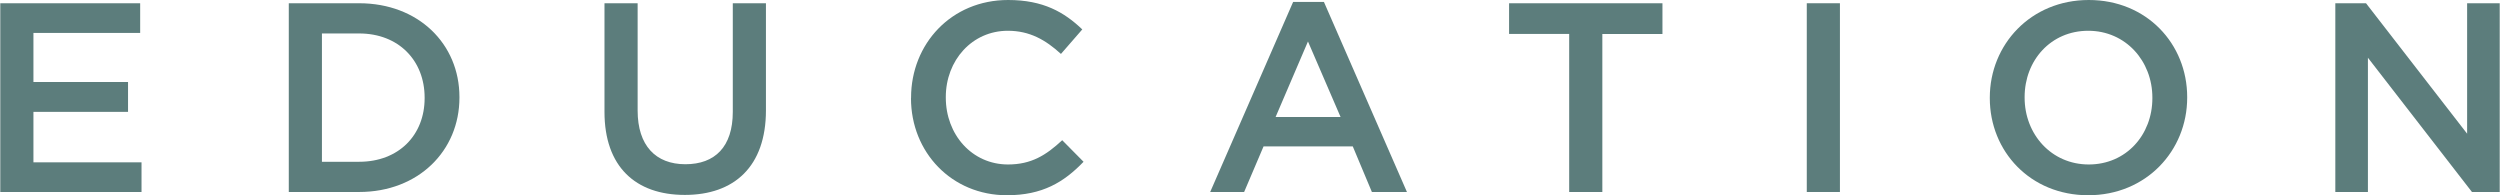 <?xml version="1.0" encoding="UTF-8"?><svg id="_レイヤー_2" xmlns="http://www.w3.org/2000/svg" width="111.19mm" height="8.68mm" viewBox="0 0 315.18 24.61"><defs><style>.cls-1{fill:#5c7d7c;}</style></defs><g id="_レイヤー_3"><path class="cls-1" d="M0,.41h17.64v3.74H4.18v6.19h11.93v3.77H4.18v6.36h13.63v3.74H0V.41Z"/><path class="cls-1" d="M36.38.41h8.87c7.48,0,12.65,5.13,12.65,11.83v.07c0,6.7-5.17,11.9-12.65,11.9h-8.87V.41ZM40.56,4.22v16.18h4.69c5,0,8.26-3.37,8.26-8.02v-.07c0-4.66-3.26-8.09-8.26-8.09h-4.69Z"/><path class="cls-1" d="M76.19,14.11V.41h4.18v13.53c0,4.42,2.28,6.77,6.02,6.77s5.98-2.21,5.98-6.6V.41h4.18v13.5c0,7.1-4.01,10.67-10.23,10.67s-10.13-3.57-10.13-10.47Z"/><path class="cls-1" d="M114.85,12.38v-.07c0-6.77,5.07-12.31,12.24-12.31,4.42,0,7.07,1.53,9.35,3.71l-2.69,3.09c-1.94-1.77-3.94-2.92-6.7-2.92-4.49,0-7.82,3.71-7.82,8.36v.07c0,4.66,3.3,8.43,7.85,8.43,2.92,0,4.79-1.16,6.83-3.06l2.69,2.72c-2.48,2.58-5.2,4.22-9.66,4.22-6.97,0-12.1-5.41-12.1-12.24Z"/><path class="cls-1" d="M163.03.24h3.88l10.47,23.97h-4.42l-2.41-5.75h-11.25l-2.45,5.75h-4.28L163.03.24ZM169.01,14.75l-4.11-9.52-4.08,9.52h8.19Z"/><path class="cls-1" d="M197.84,4.28h-7.58V.41h19.34v3.88h-7.58v19.92h-4.18V4.28Z"/><path class="cls-1" d="M227.8.41h4.18v23.8h-4.18V.41Z"/><path class="cls-1" d="M250.88,12.38v-.07c0-6.7,5.17-12.31,12.48-12.31s12.41,5.54,12.41,12.24v.07c0,6.7-5.17,12.31-12.48,12.31s-12.41-5.54-12.41-12.24ZM271.38,12.38v-.07c0-4.62-3.37-8.43-8.09-8.43s-8.02,3.74-8.02,8.36v.07c0,4.62,3.37,8.43,8.09,8.43s8.02-3.74,8.02-8.36Z"/><path class="cls-1" d="M294.44.41h3.88l12.75,16.45V.41h4.11v23.8h-3.5l-13.12-16.93v16.93h-4.11V.41Z"/></g></svg>